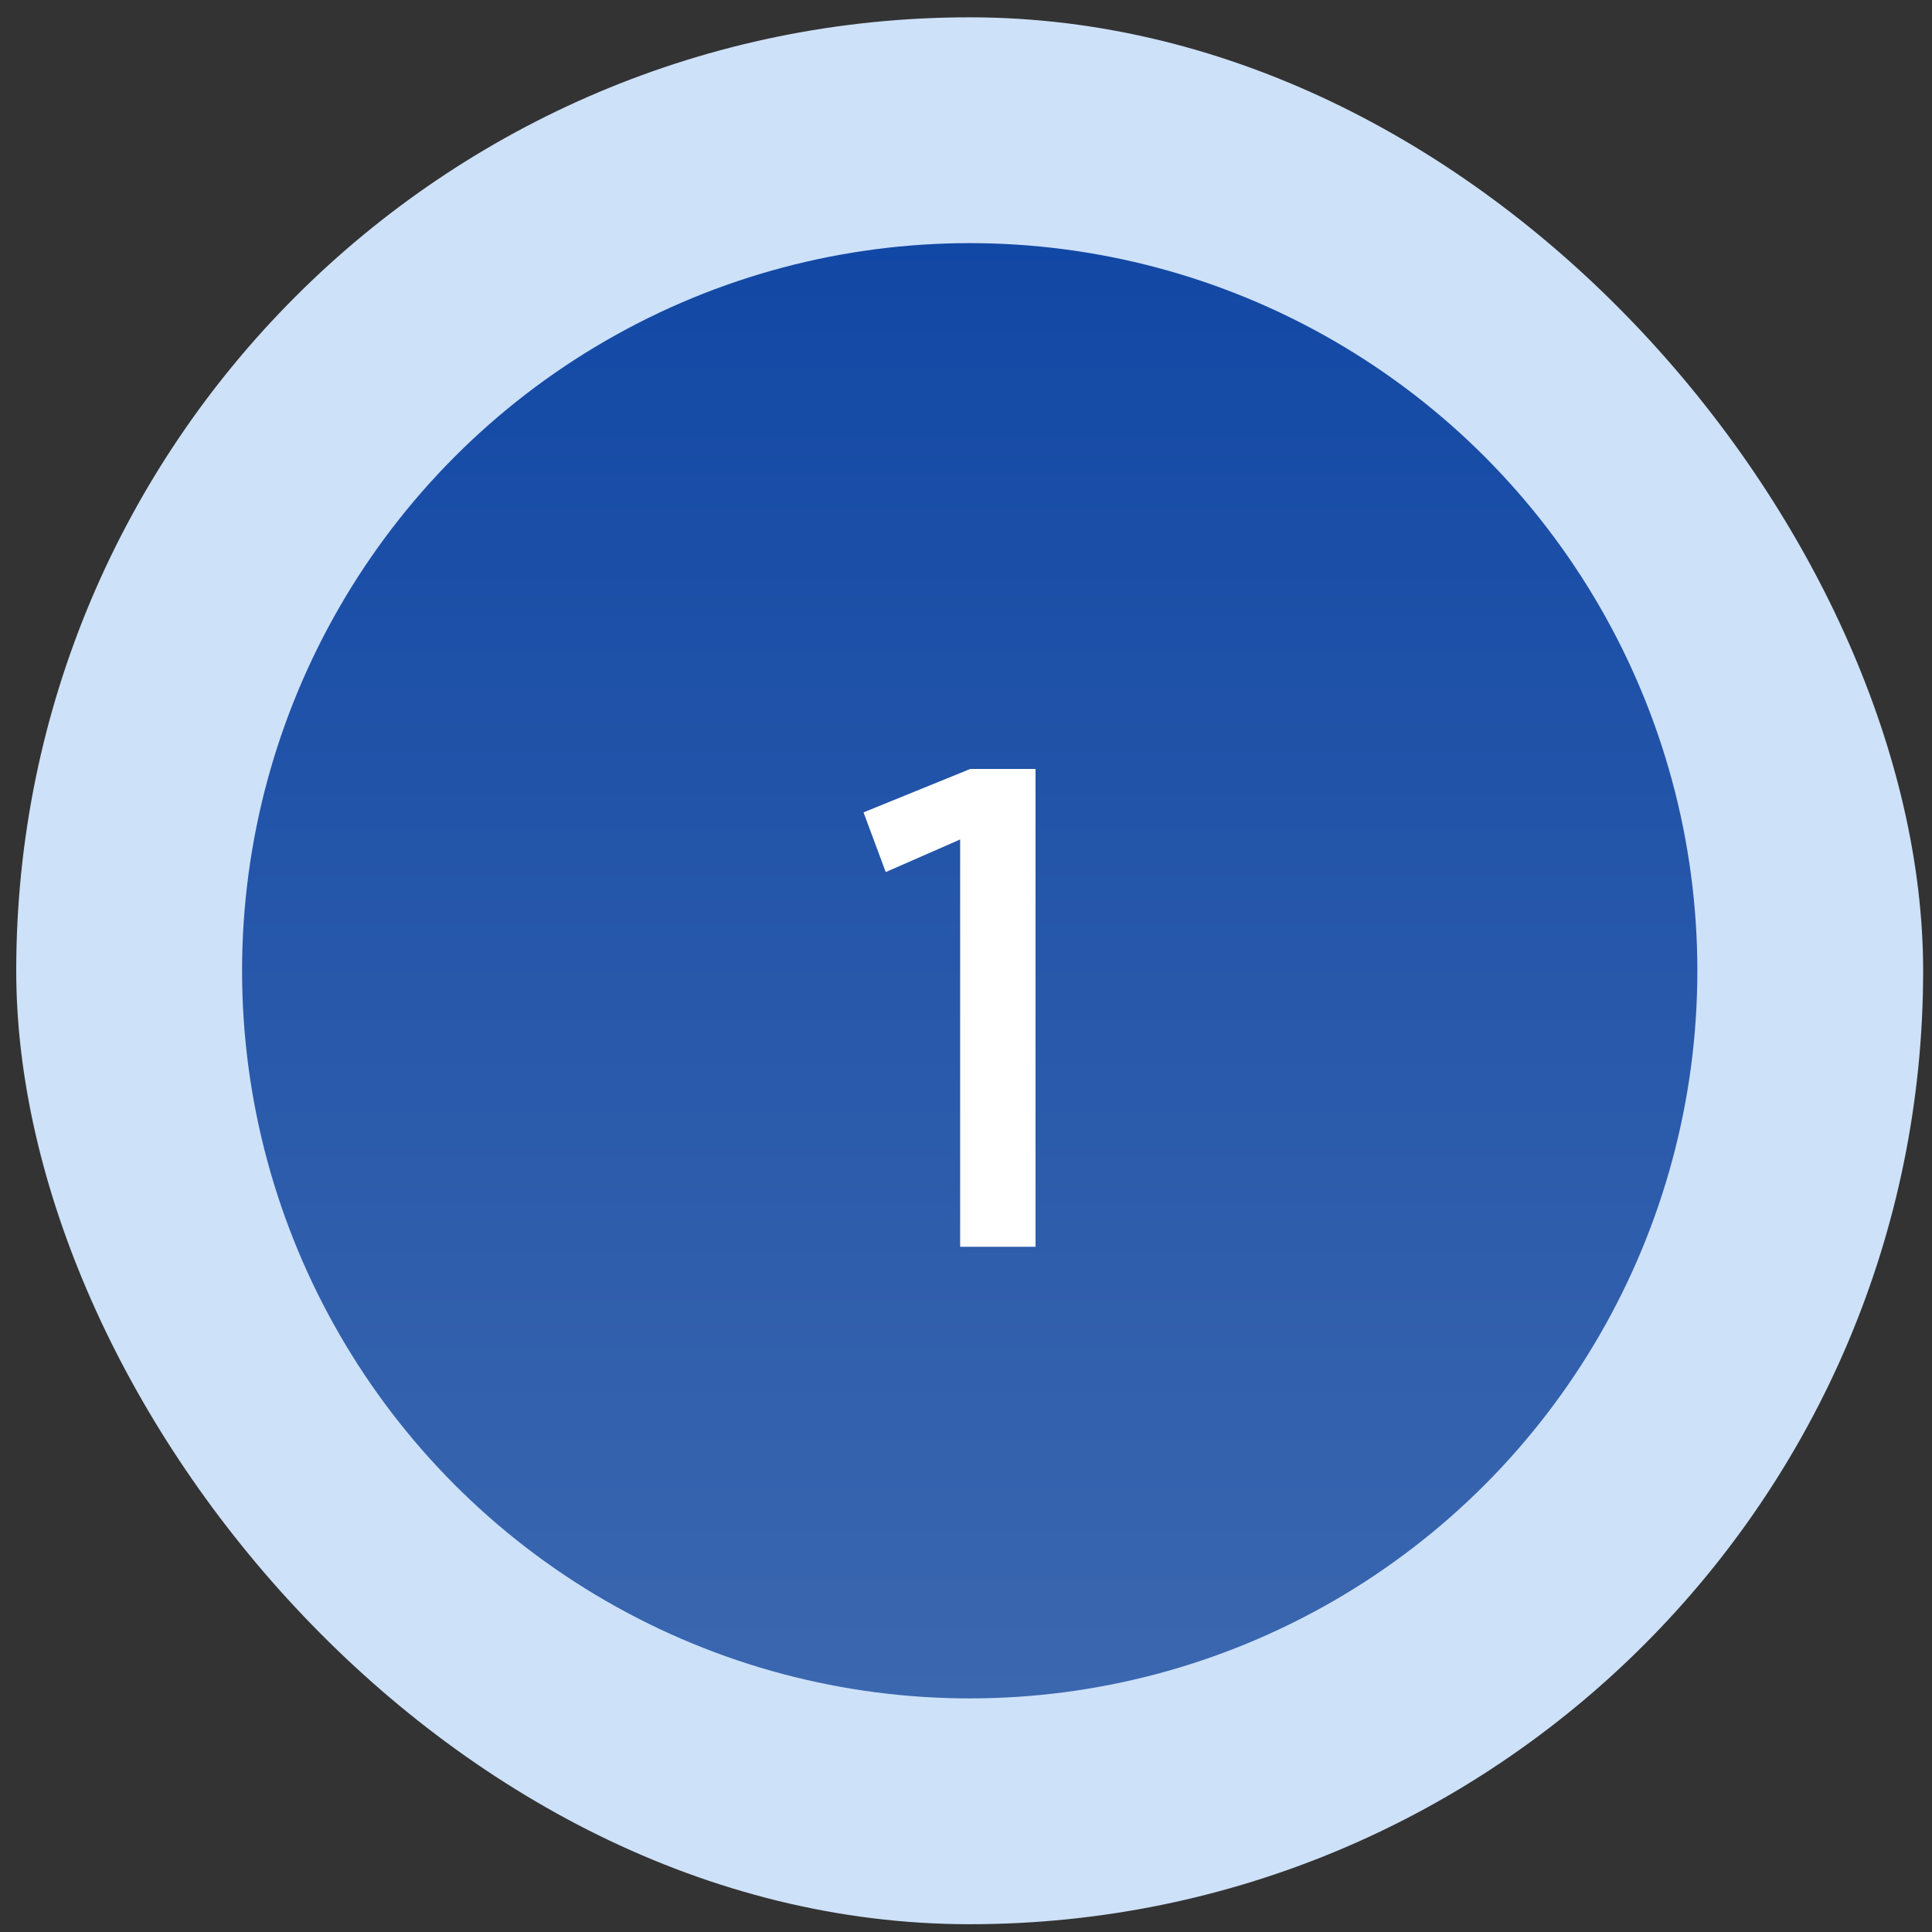 <?xml version="1.0" encoding="UTF-8"?>
<svg xmlns="http://www.w3.org/2000/svg" width="77" height="77" viewBox="0 0 77 77" fill="none">
  <rect x="0" y="0" width="77" height="77" fill="#333333" stroke="none"/>
  <rect x="0.647" y="0.69" width="76" height="76" rx="38" fill="#CDE1F9"></rect>
  <circle cx="38.648" cy="38.69" r="29" fill="url(#paint0_linear_150_1586)"></circle>
  <path d="M38.267 49.69V33.457L35.301 34.757L34.416 32.377L38.67 30.647H41.271V49.69H38.267Z" fill="white"></path>
  <defs>
    <linearGradient id="paint0_linear_150_1586" x1="38.648" y1="9.69" x2="38.648" y2="67.69" gradientUnits="userSpaceOnUse">
      <stop stop-color="#1248A5"></stop>
      <stop offset="1" stop-color="#3B67AF"></stop>
    </linearGradient>
  </defs>
</svg>

